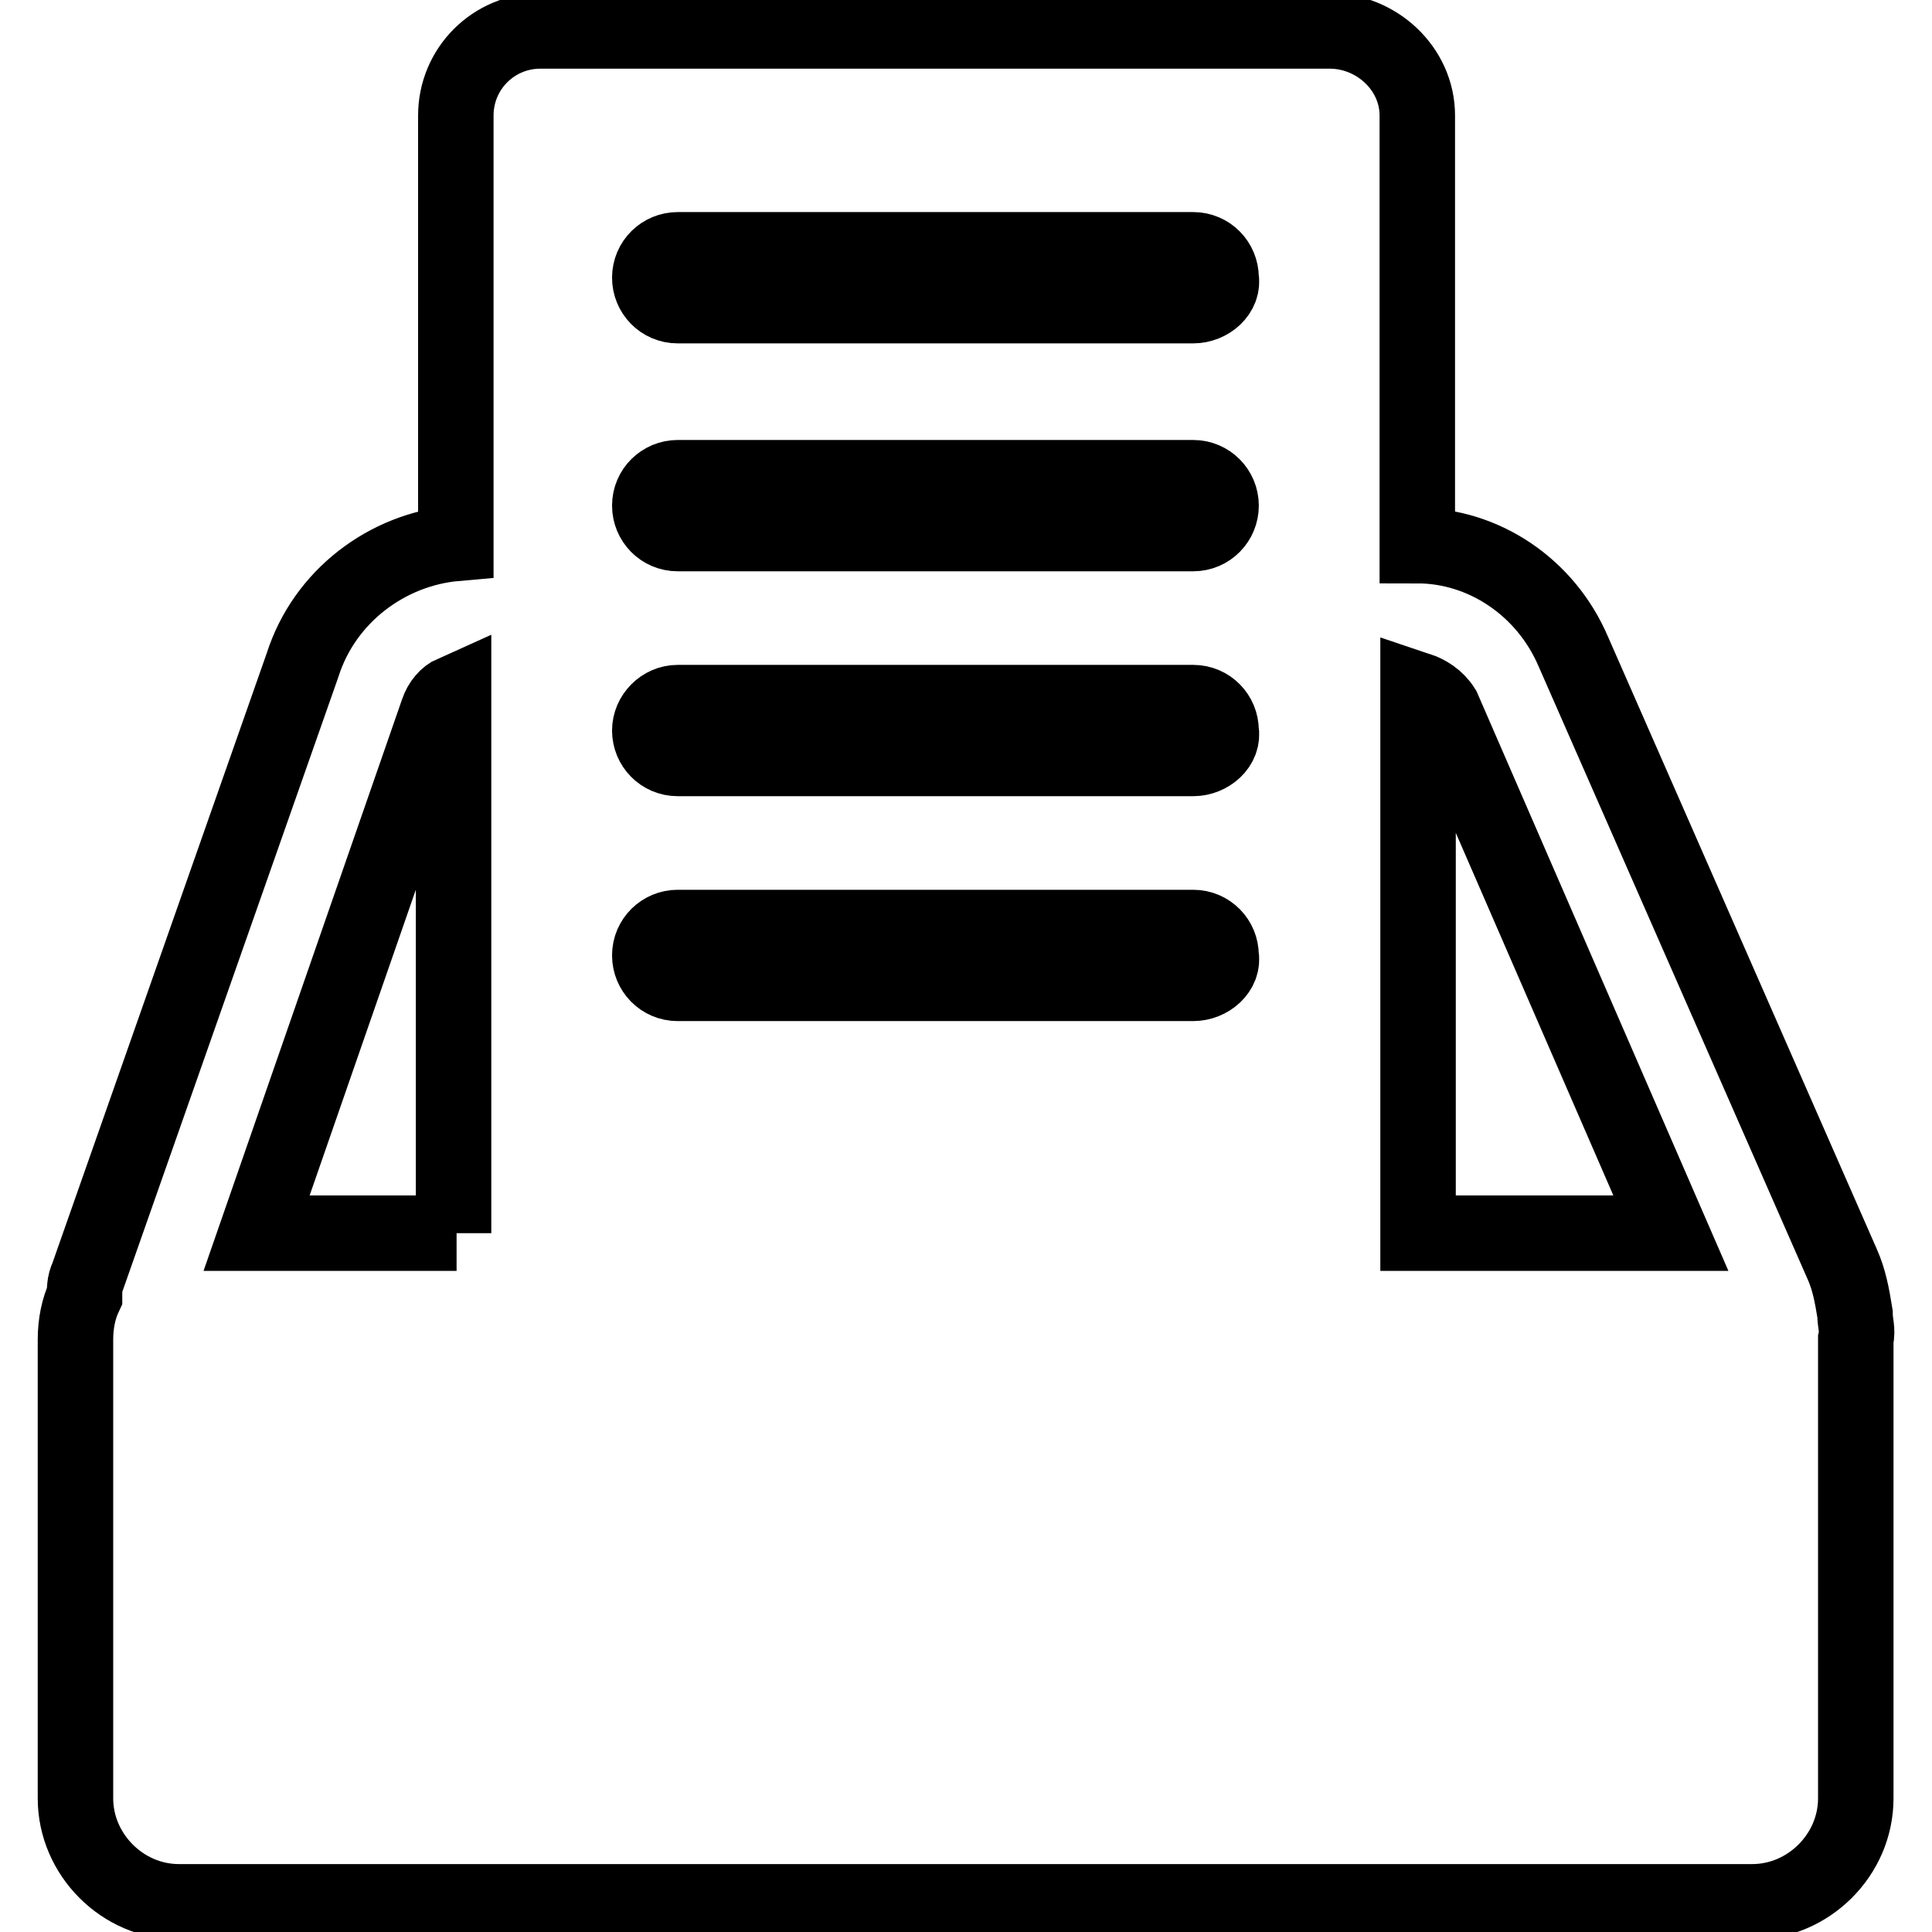 <?xml version="1.0" encoding="utf-8"?>
<!-- Svg Vector Icons : http://www.onlinewebfonts.com/icon -->
<!DOCTYPE svg PUBLIC "-//W3C//DTD SVG 1.1//EN" "http://www.w3.org/Graphics/SVG/1.1/DTD/svg11.dtd">
<svg version="1.1" xmlns="http://www.w3.org/2000/svg" xmlns:xlink="http://www.w3.org/1999/xlink" x="0px" y="0px" viewBox="0 0 256 256" enable-background="new 0 0 256 256" xml:space="preserve">
<g> <path stroke-width="10" fill-opacity="0" stroke="#000000"  d="M245.8,174.1c-0.4-2.5-0.8-4.6-1.7-6.6l-35.6-81.1c-3.7-8.7-12-14.1-20.7-14.1V15.3 c0-6.2-5.4-11.2-11.6-11.2H71.6c-6.2,0-11.2,5-11.2,11.2v56.7c-9.1,0.8-17.4,7-20.3,16.1l-28.5,81.1c-0.4,0.8-0.4,1.7-0.4,2.5 c-0.8,1.7-1.2,3.7-1.2,5.8v60.8c0,7.4,6.2,13.7,13.7,13.7h208.5c7.4,0,13.7-6.2,13.7-13.7v-60.8 C246.2,176.2,245.8,175.4,245.8,174.1z M60.5,163.4H34l24-69.1c0.4-1.2,1.2-2.1,2.1-2.5v71.6H60.5z M158.1,130.3H89.8 c-2.1,0-3.7-1.7-3.7-3.7c0-2.1,1.7-3.7,3.7-3.7h68.3c2.1,0,3.7,1.7,3.7,3.7C162.2,128.6,160.2,130.3,158.1,130.3L158.1,130.3z  M158.1,100.5H89.8c-2.1,0-3.7-1.7-3.7-3.7s1.7-3.7,3.7-3.7h68.3c2.1,0,3.7,1.7,3.7,3.7C162.2,98.8,160.2,100.5,158.1,100.5 L158.1,100.5z M158.1,70.7H89.8c-2.1,0-3.7-1.7-3.7-3.7c0-2.1,1.7-3.7,3.7-3.7h68.3c2.1,0,3.7,1.7,3.7,3.7 C161.8,69,160.2,70.7,158.1,70.7L158.1,70.7z M158.1,40.5H89.8c-2.1,0-3.7-1.7-3.7-3.7c0-2.1,1.7-3.7,3.7-3.7h68.3 c2.1,0,3.7,1.7,3.7,3.7C162.2,38.8,160.2,40.5,158.1,40.5L158.1,40.5z M187.9,163.4v-72c1.2,0.4,2.5,1.2,3.3,2.5l30.2,69.5H187.9z" /></g>
</svg>